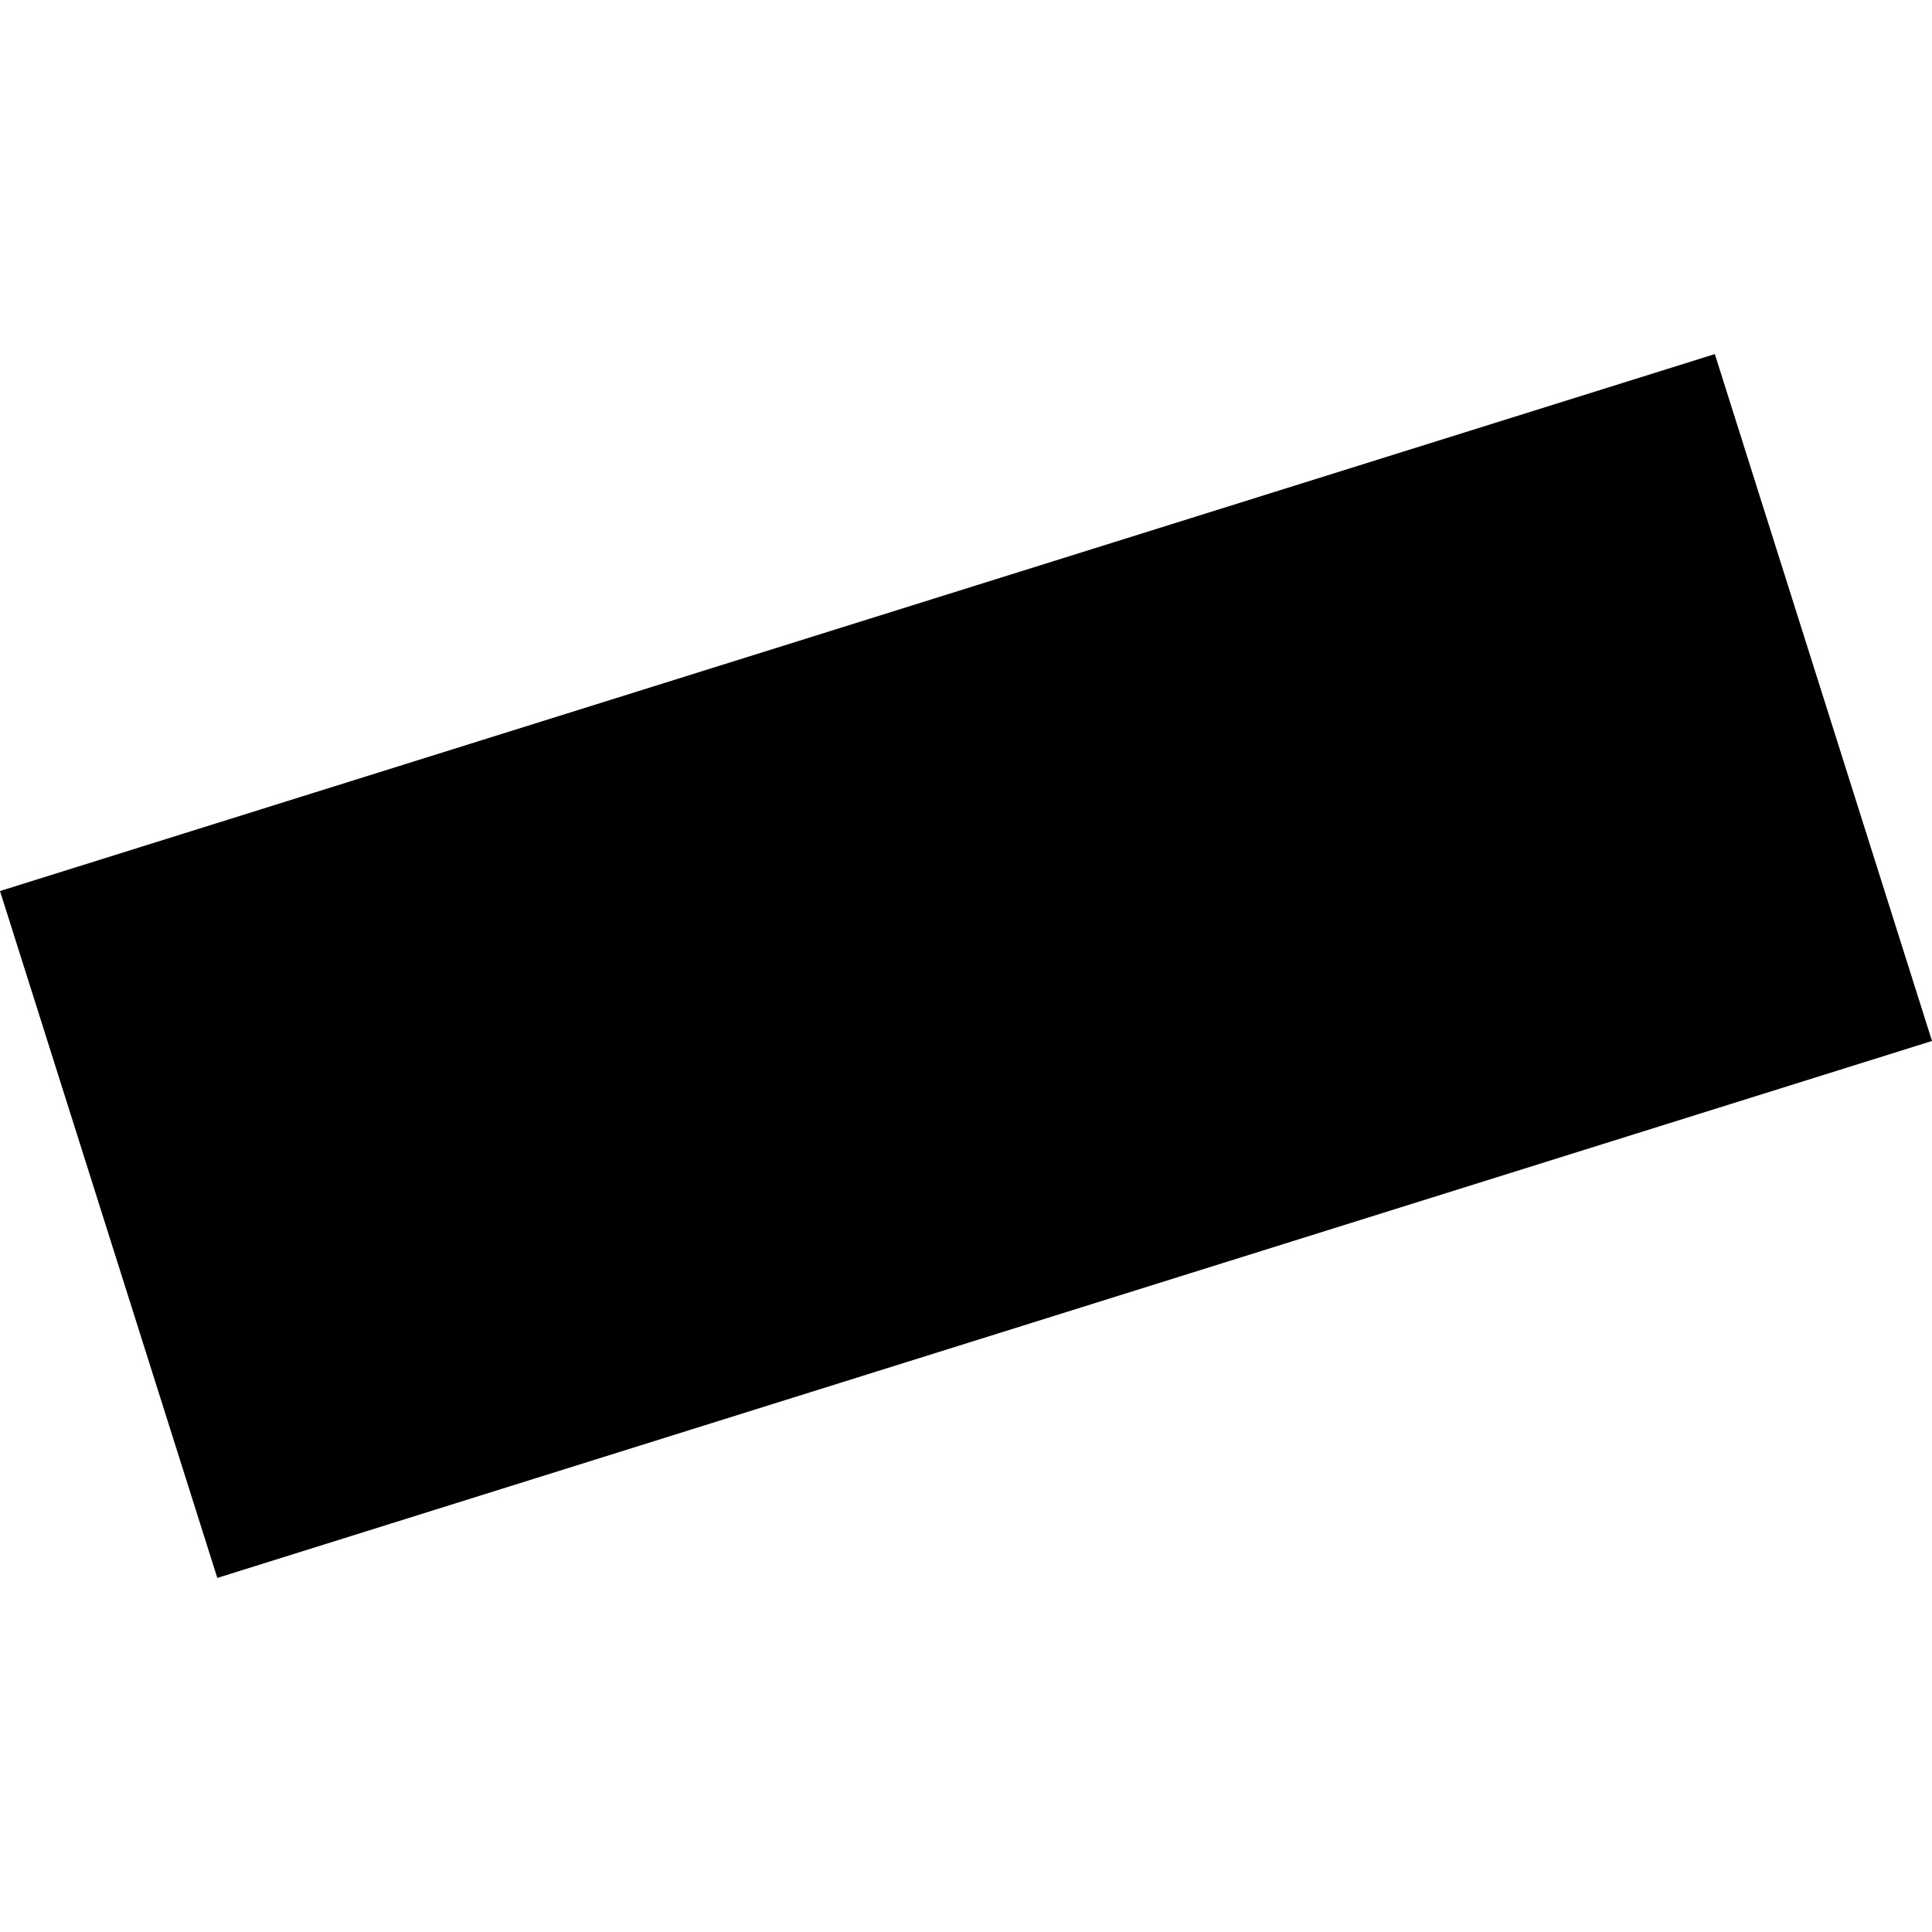 <?xml version="1.0" encoding="utf-8" standalone="no"?>
<!DOCTYPE svg PUBLIC "-//W3C//DTD SVG 1.1//EN"
  "http://www.w3.org/Graphics/SVG/1.1/DTD/svg11.dtd">
<!-- Created with matplotlib (https://matplotlib.org/) -->
<svg height="288pt" version="1.1" viewBox="0 0 288 288" width="288pt" xmlns="http://www.w3.org/2000/svg" xmlns:xlink="http://www.w3.org/1999/xlink">
 <defs>
  <style type="text/css">
*{stroke-linecap:butt;stroke-linejoin:round;}
  </style>
 </defs>
 <g id="figure_1">
  <g id="patch_1">
   <path d="M 0 288 
L 288 288 
L 288 0 
L 0 0 
z
" style="fill:none;opacity:0;"/>
  </g>
  <g id="axes_1">
   <g id="PatchCollection_1">
    <path clip-path="url(#p517a242295)" d="M 288 155.176 
L 32.395 235.219 
L -0 132.824 
L 255.625 52.781 
L 288 155.176 
"/>
   </g>
  </g>
 </g>
 <defs>
  <clipPath id="p517a242295">
   <rect height="182.437" width="288" x="0" y="52.781"/>
  </clipPath>
 </defs>
</svg>
